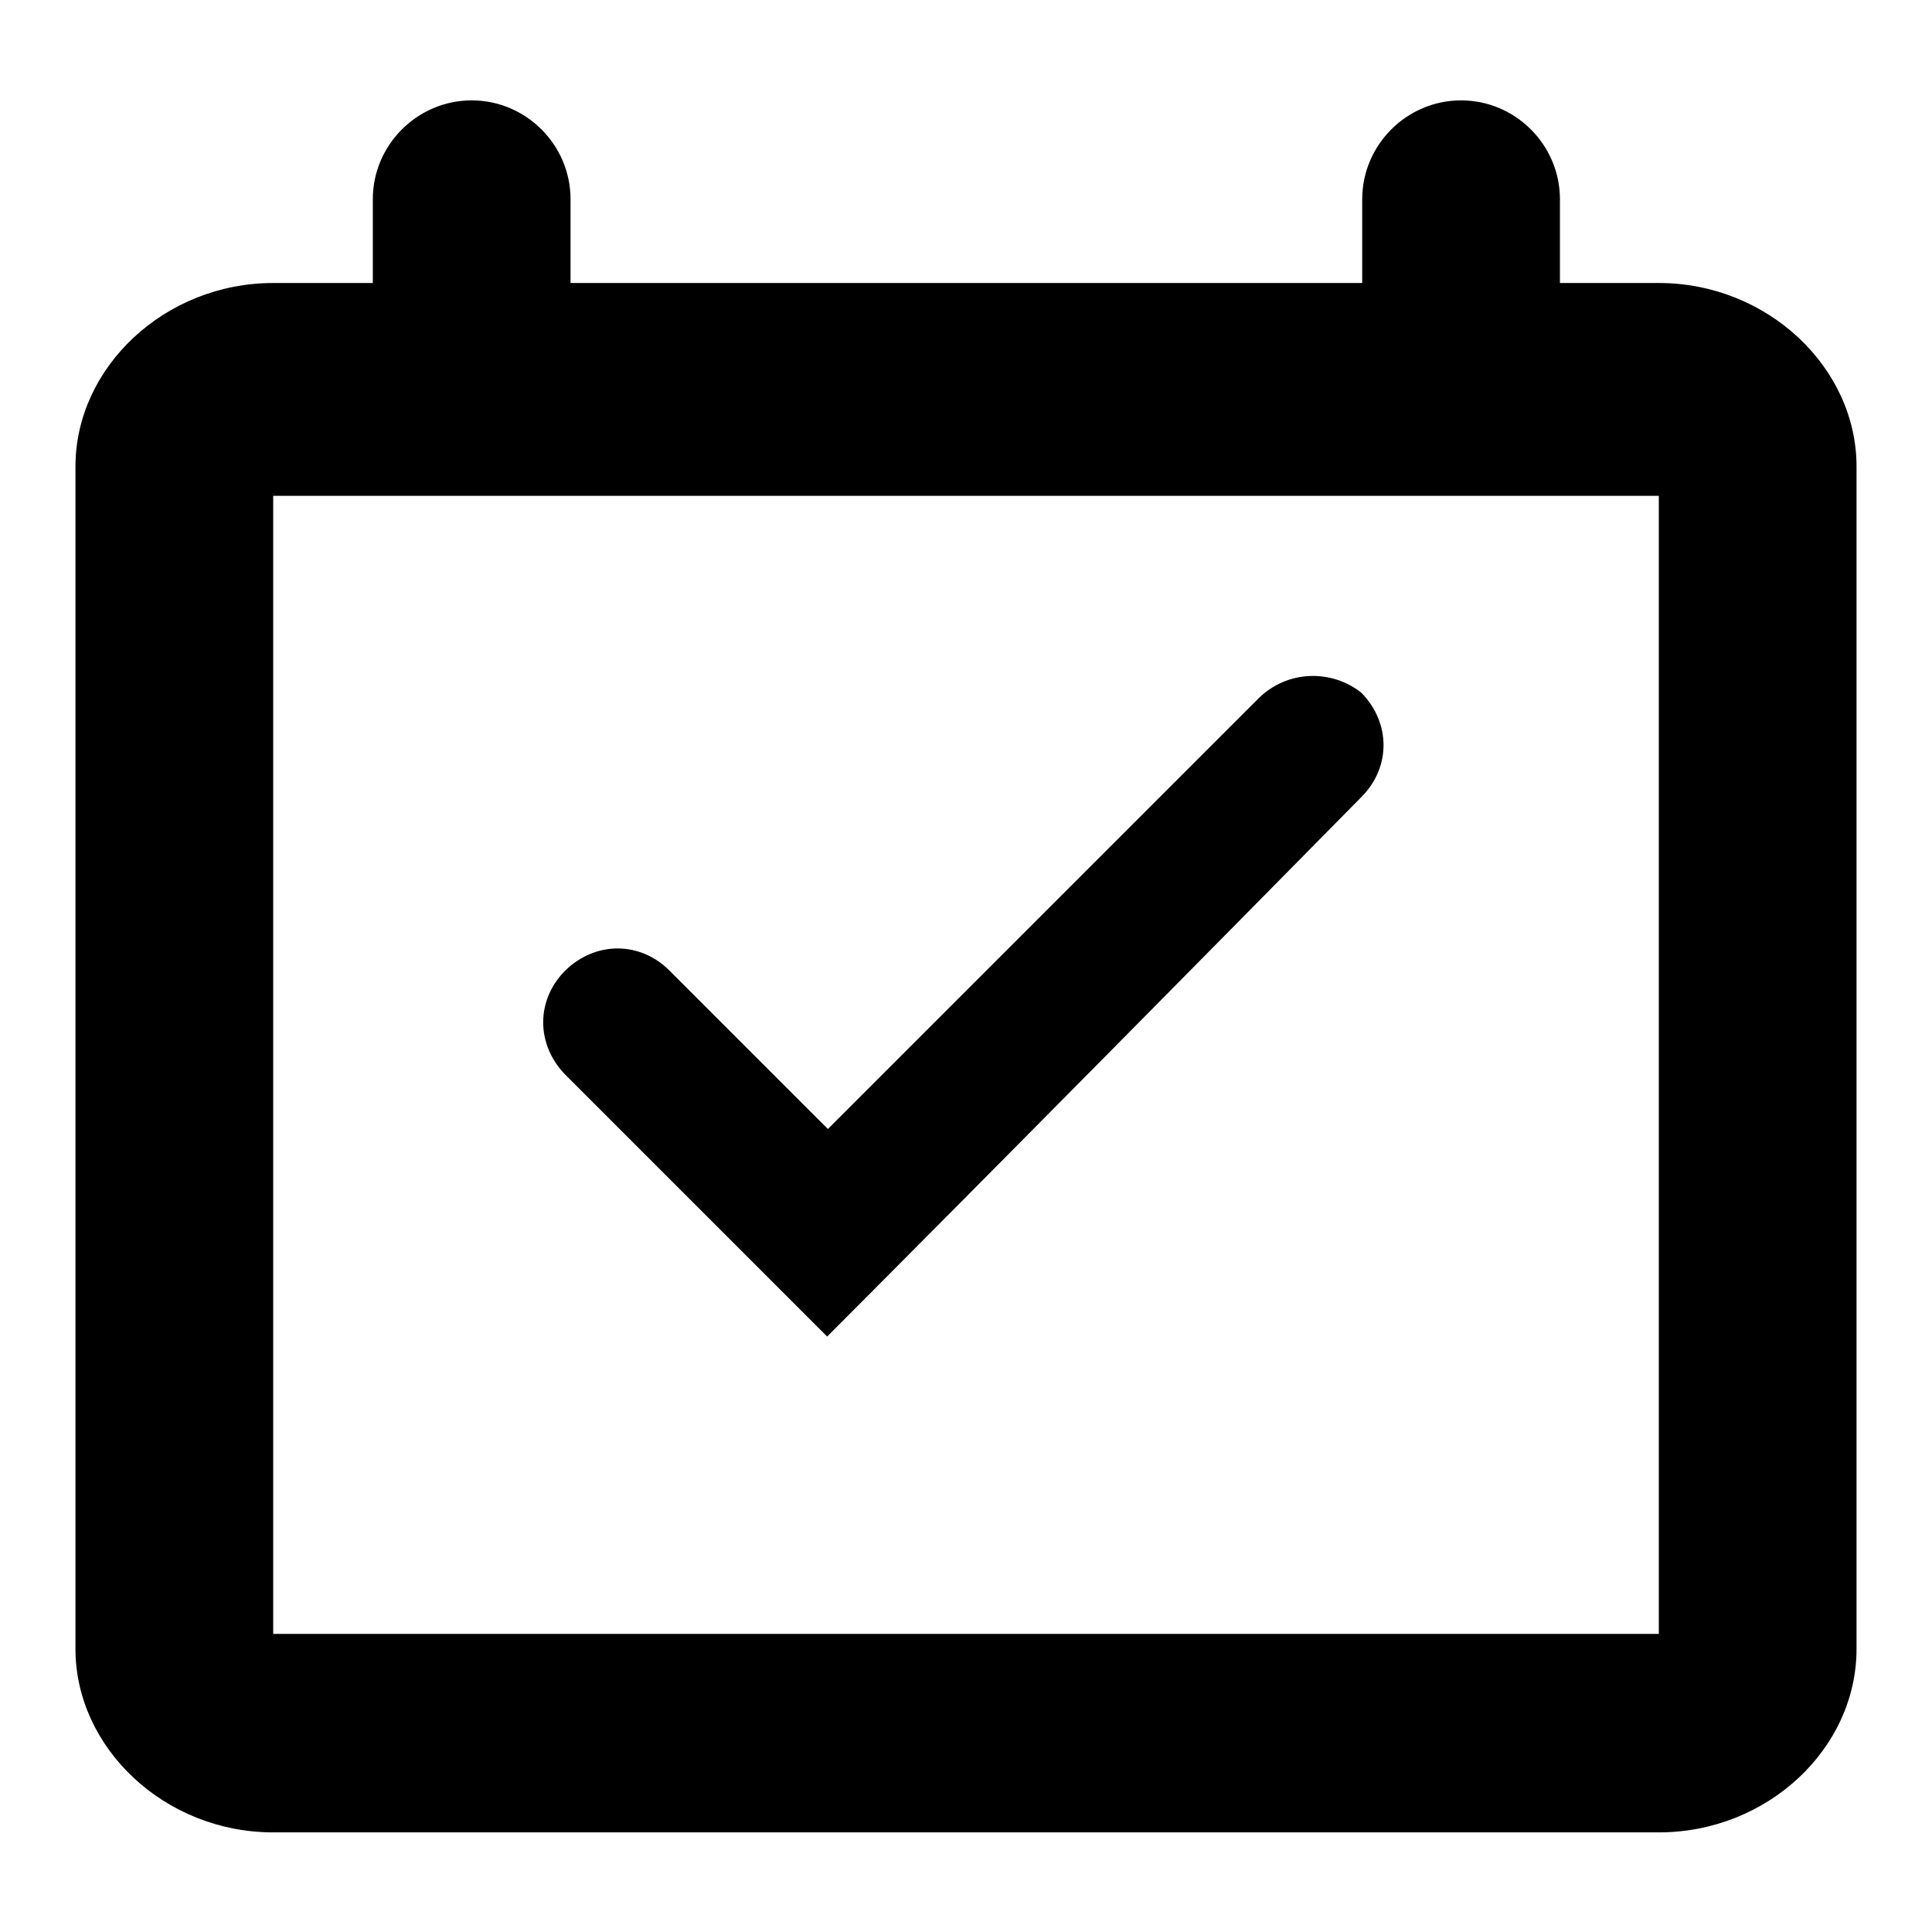 <?xml version="1.0" encoding="utf-8"?>
<!-- Svg Vector Icons : http://www.onlinewebfonts.com/icon -->
<!DOCTYPE svg PUBLIC "-//W3C//DTD SVG 1.1//EN" "http://www.w3.org/Graphics/SVG/1.1/DTD/svg11.dtd">
<svg version="1.1" xmlns="http://www.w3.org/2000/svg" xmlns:xlink="http://www.w3.org/1999/xlink" x="0px" y="0px" viewBox="0 0 256 256" enable-background="new 0 0 256 256" xml:space="preserve">
<g> <path fill="#000000" d="M166.7,92.6l-57,57l-21-21c-3.9-3.9-9.8-3.9-13.8,0c-3.9,3.9-3.9,9.8,0,13.8l34.7,34.7 c0,0,23.6-23.6,70.8-71.5c3.9-3.9,3.9-9.8,0-13.8C176.5,88.7,170.6,88.7,166.7,92.6L166.7,92.6z M219.8,37.5h-13.1V26.4 c0-7.2-5.9-13.1-13.1-13.1s-13.1,5.9-13.1,13.1v11.1H75.6V26.4c0-7.2-5.9-13.1-13.1-13.1c-7.2,0-13.1,5.9-13.1,13.1v11.1H36.2 C21.8,37.5,10,48.7,10,61.8v156.7c0,13.1,11.8,24.3,26.2,24.3h183.6c14.4,0,26.2-11.1,26.2-24.3V61.8 C246,48.7,234.2,37.5,219.8,37.5z M219.8,216.5H36.2V65.7h183.6V216.5z"/></g>
</svg>